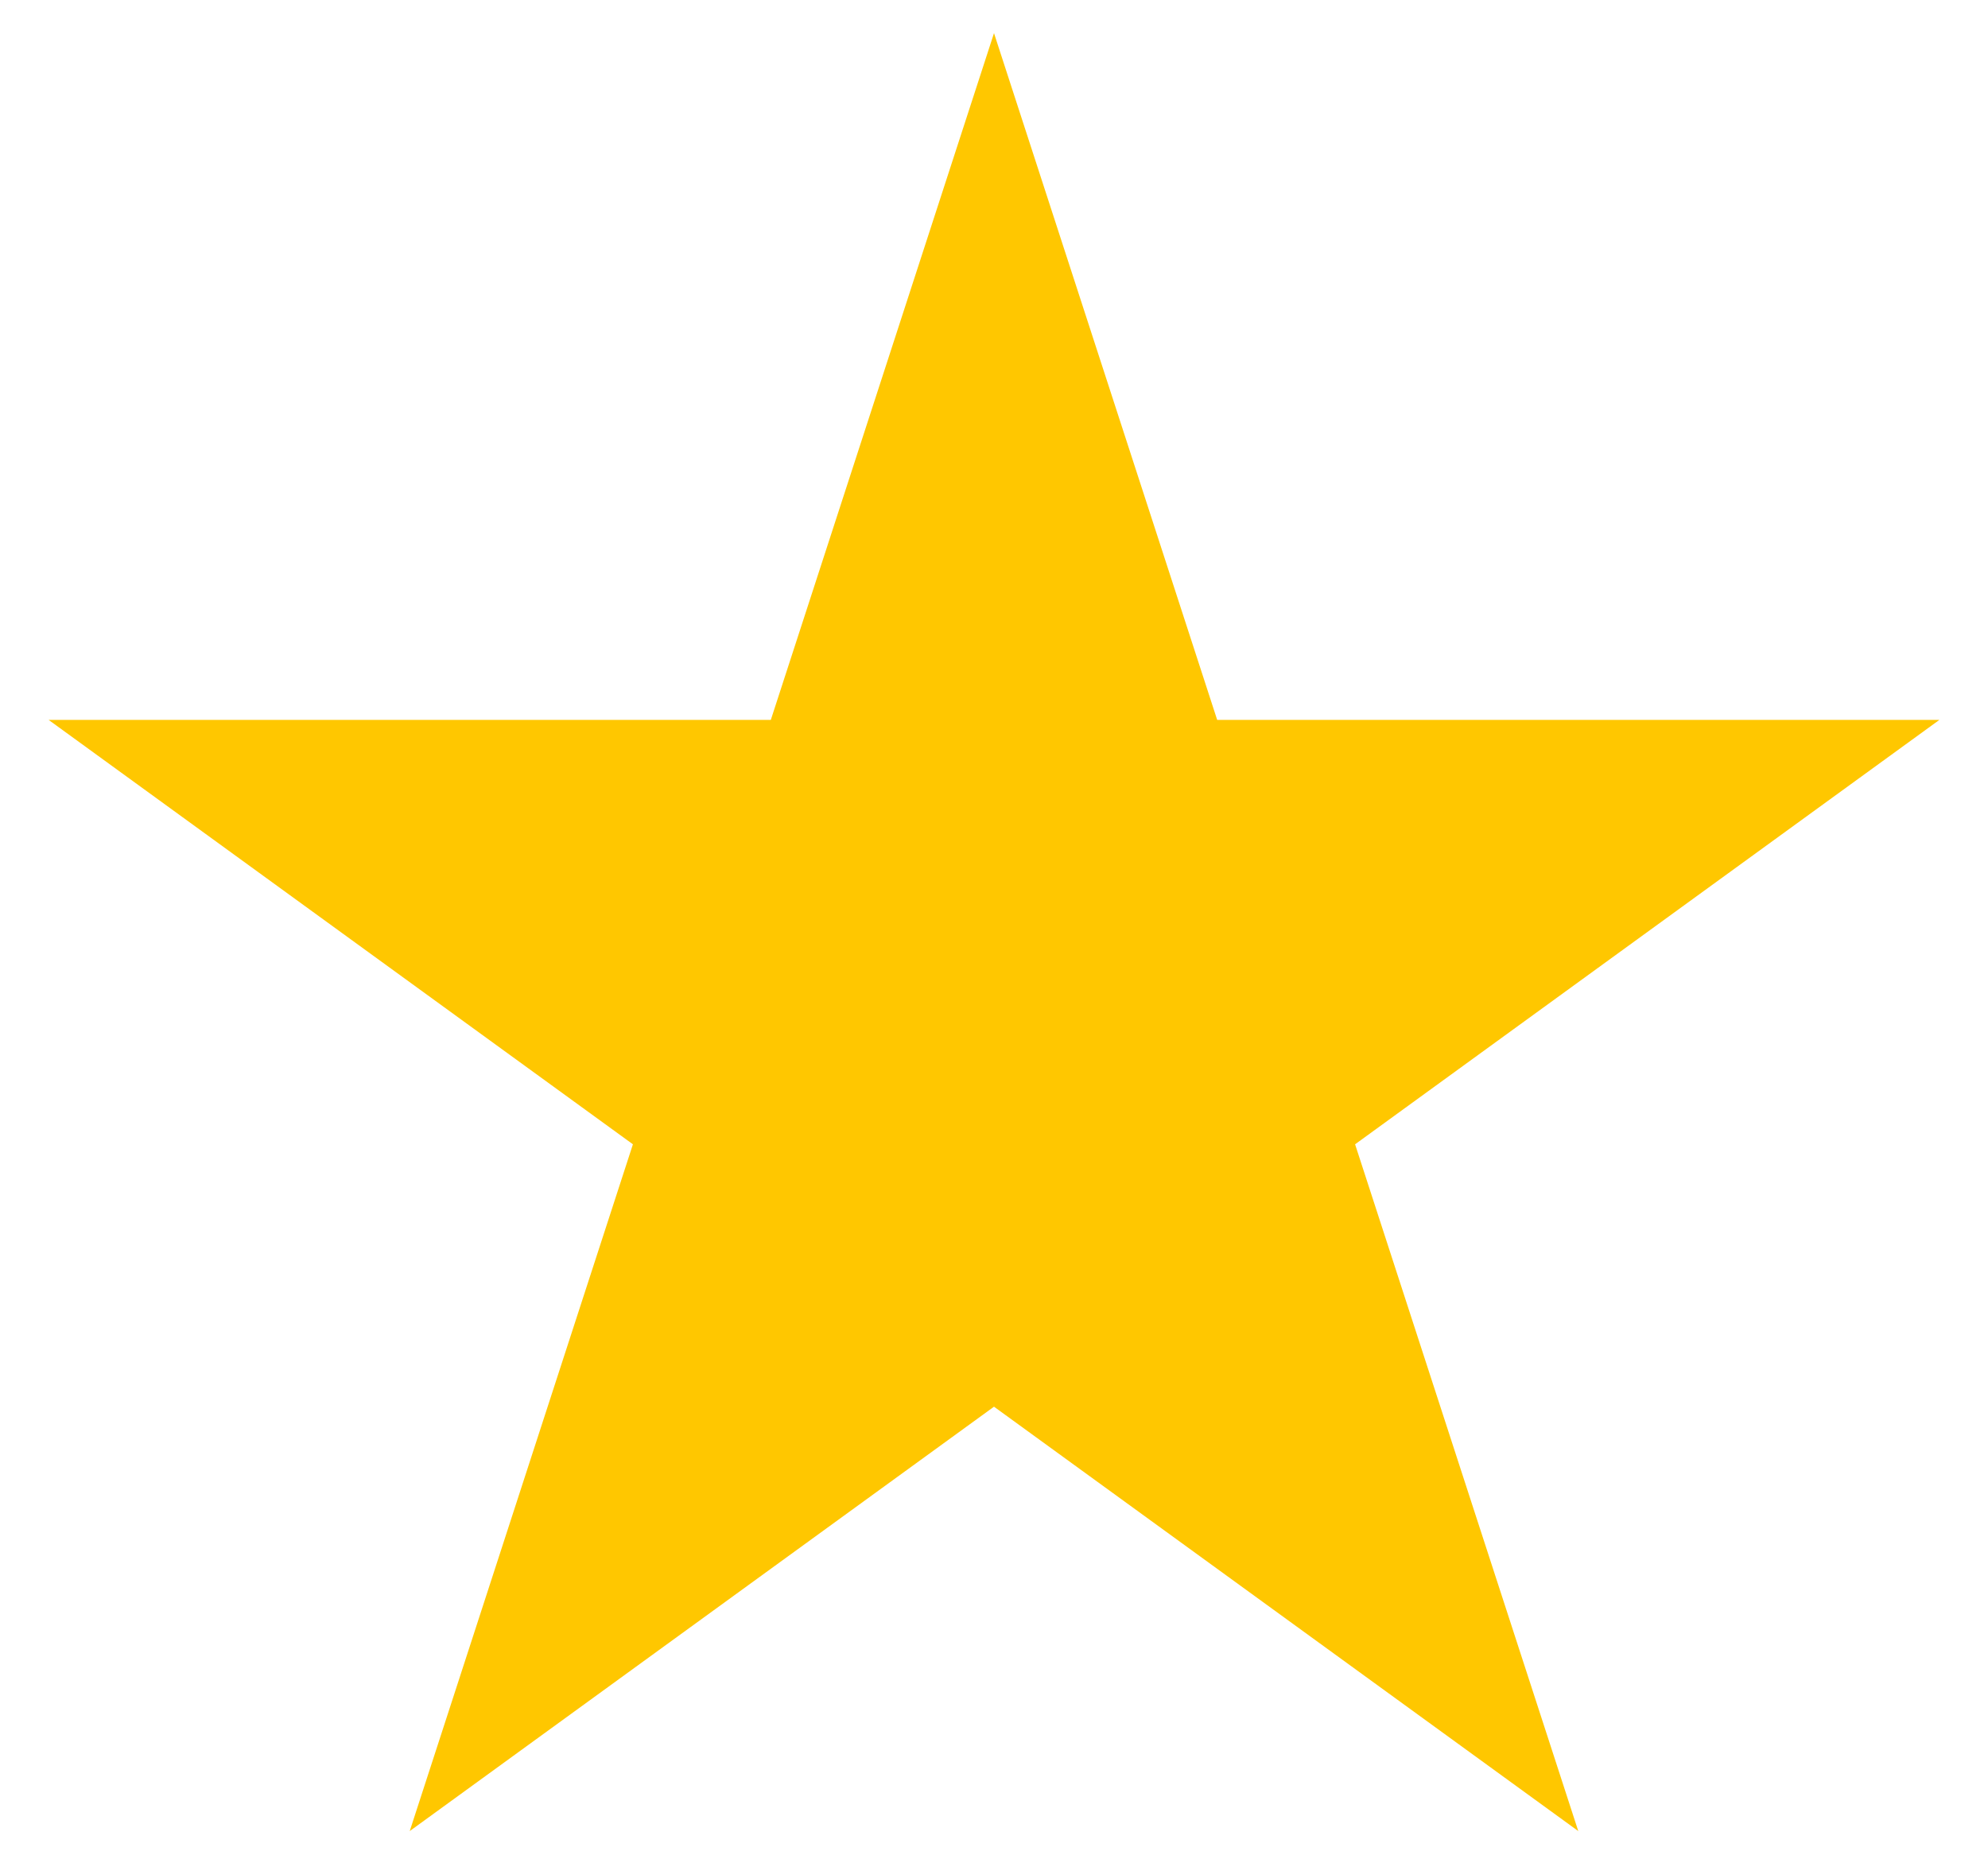 <svg width="30" height="28" viewBox="0 0 30 28" fill="none" xmlns="http://www.w3.org/2000/svg">
<path d="M15 0.5L18.368 10.865H29.266L20.449 17.27L23.817 27.635L15 21.23L6.183 27.635L9.551 17.27L0.734 10.865H11.632L15 0.5Z" fill="#FFC700"/>
</svg>
